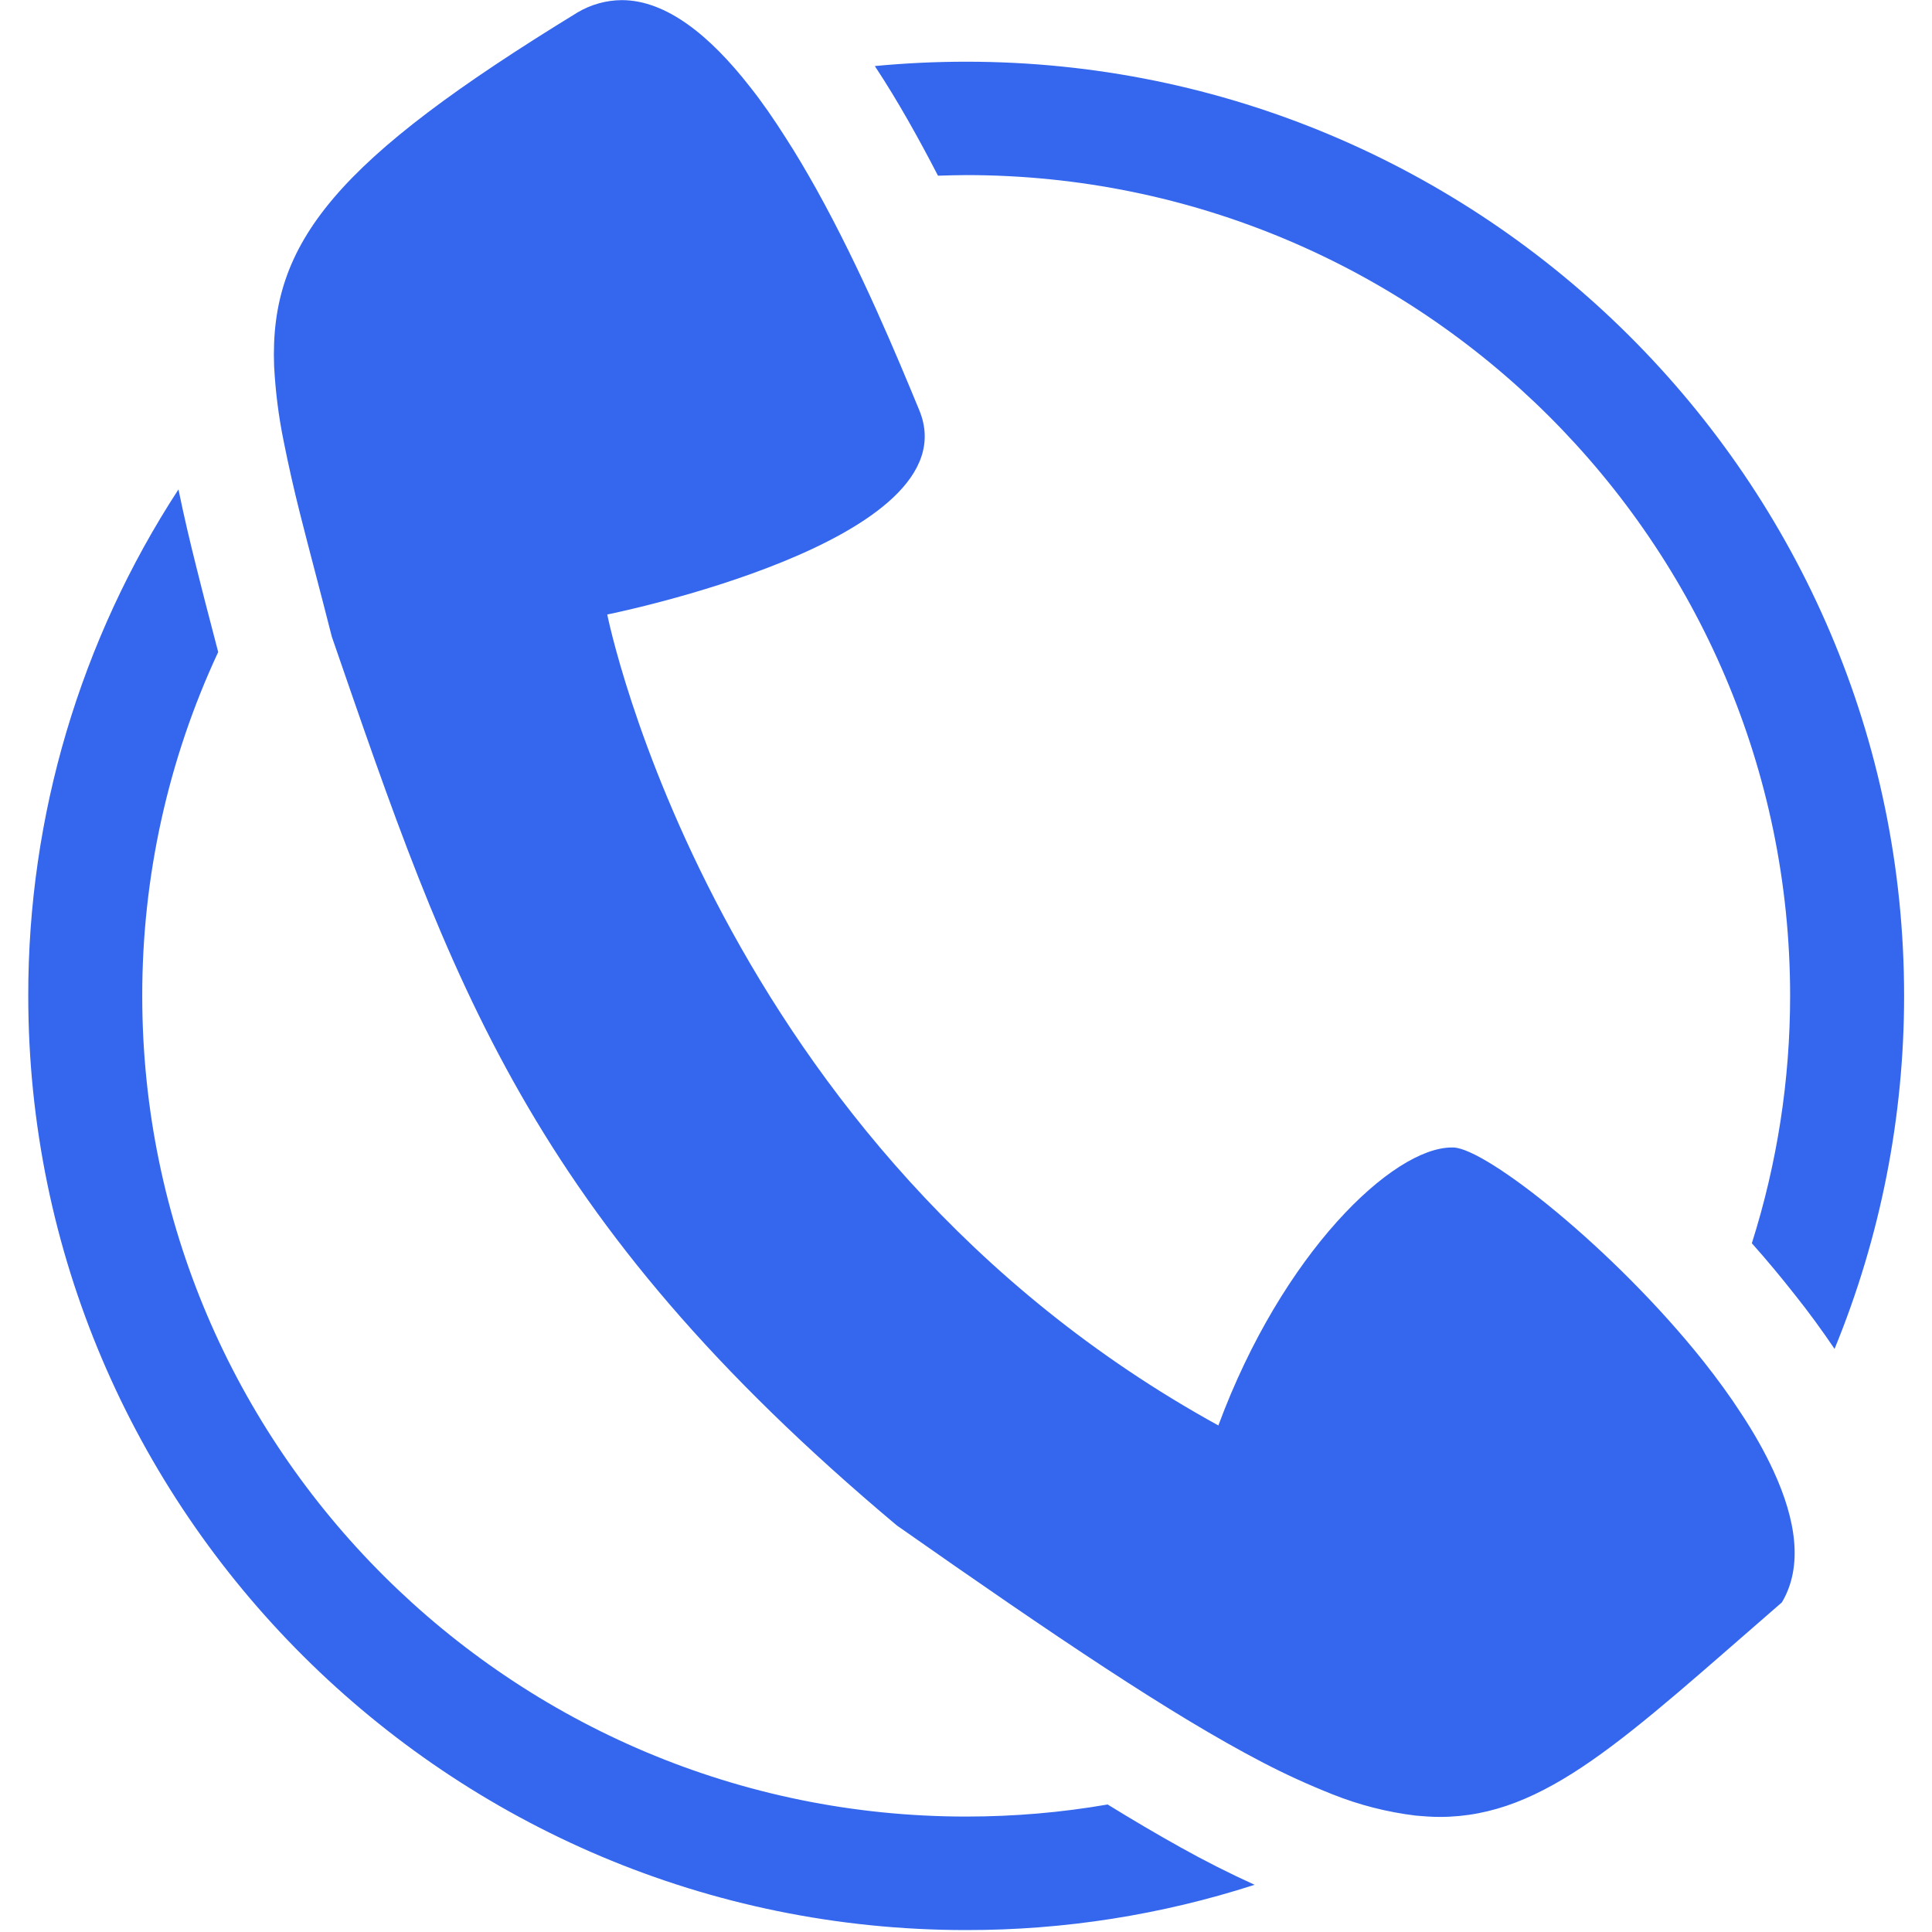 <svg xmlns="http://www.w3.org/2000/svg" xmlns:xlink="http://www.w3.org/1999/xlink" fill="none" version="1.1" width="16" height="16" viewBox="0 0 16 16"><defs><clipPath id="master_svg0_922_25165"><rect x="0" y="0" width="16" height="16" rx="0"/></clipPath></defs><g clip-path="url(#master_svg0_922_25165)"><g><path d="M8.001,15.044C8.401,15.044,8.792,15.01,9.173,14.944C9.371,15.066,9.572,15.185,9.775,15.298C9.975,15.41,10.181,15.514,10.39,15.609C9.619,15.858,8.813,15.985,8.001,15.984C3.719,15.984,0.234,12.513,0.234,8.247C0.232,6.758,0.665,5.3,1.478,4.053C1.52,4.26,1.571,4.478,1.629,4.708C1.651,4.798,1.675,4.888,1.698,4.981L1.807,5.4C1.391,6.292,1.177,7.264,1.178,8.248C1.178,11.995,4.239,15.044,8.001,15.044ZM5.029,5.089C5.029,5.089,5.908,9.505,10.09,11.805C10.62,10.374,11.536,9.503,12.023,9.503L12.037,9.503C12.311,9.512,13.368,10.344,14.109,11.276C14.221,11.418,14.326,11.561,14.419,11.705C14.525,11.865,14.615,12.025,14.687,12.181C14.876,12.591,14.932,12.975,14.757,13.27C13.463,14.391,12.8,15.047,11.922,15.047C11.857,15.047,11.791,15.042,11.724,15.036C11.487,15.007,11.255,14.948,11.033,14.859C10.834,14.78,10.639,14.691,10.45,14.592C9.709,14.206,8.757,13.566,7.427,12.633C4.372,10.069,3.734,8.129,2.748,5.273C2.652,4.894,2.561,4.557,2.484,4.251C2.434,4.053,2.389,3.854,2.349,3.653C2.307,3.448,2.281,3.24,2.27,3.031C2.232,2.004,2.783,1.327,4.783,0.103C4.894,0.037,5.02,0.002,5.149,0.001C5.518,0.001,5.88,0.295,6.211,0.719C6.312,0.846,6.409,0.987,6.503,1.135C6.592,1.272,6.677,1.417,6.76,1.565C7.132,2.234,7.433,2.961,7.613,3.397C8.061,4.482,5.029,5.089,5.029,5.089ZM15.193,11.171C15.089,11.017,14.979,10.866,14.863,10.721C14.749,10.576,14.631,10.434,14.508,10.296C14.718,9.634,14.825,8.942,14.825,8.247C14.825,4.499,11.764,1.45,8.001,1.45C7.923,1.45,7.845,1.453,7.768,1.455C7.688,1.3,7.606,1.148,7.52,0.997C7.433,0.844,7.342,0.694,7.245,0.547C7.497,0.523,7.749,0.511,8.001,0.511C12.284,0.511,15.769,3.981,15.769,8.248C15.769,9.25,15.574,10.243,15.193,11.171Z" fill="#3567EE" fill-opacity="1"/></g></g></svg>